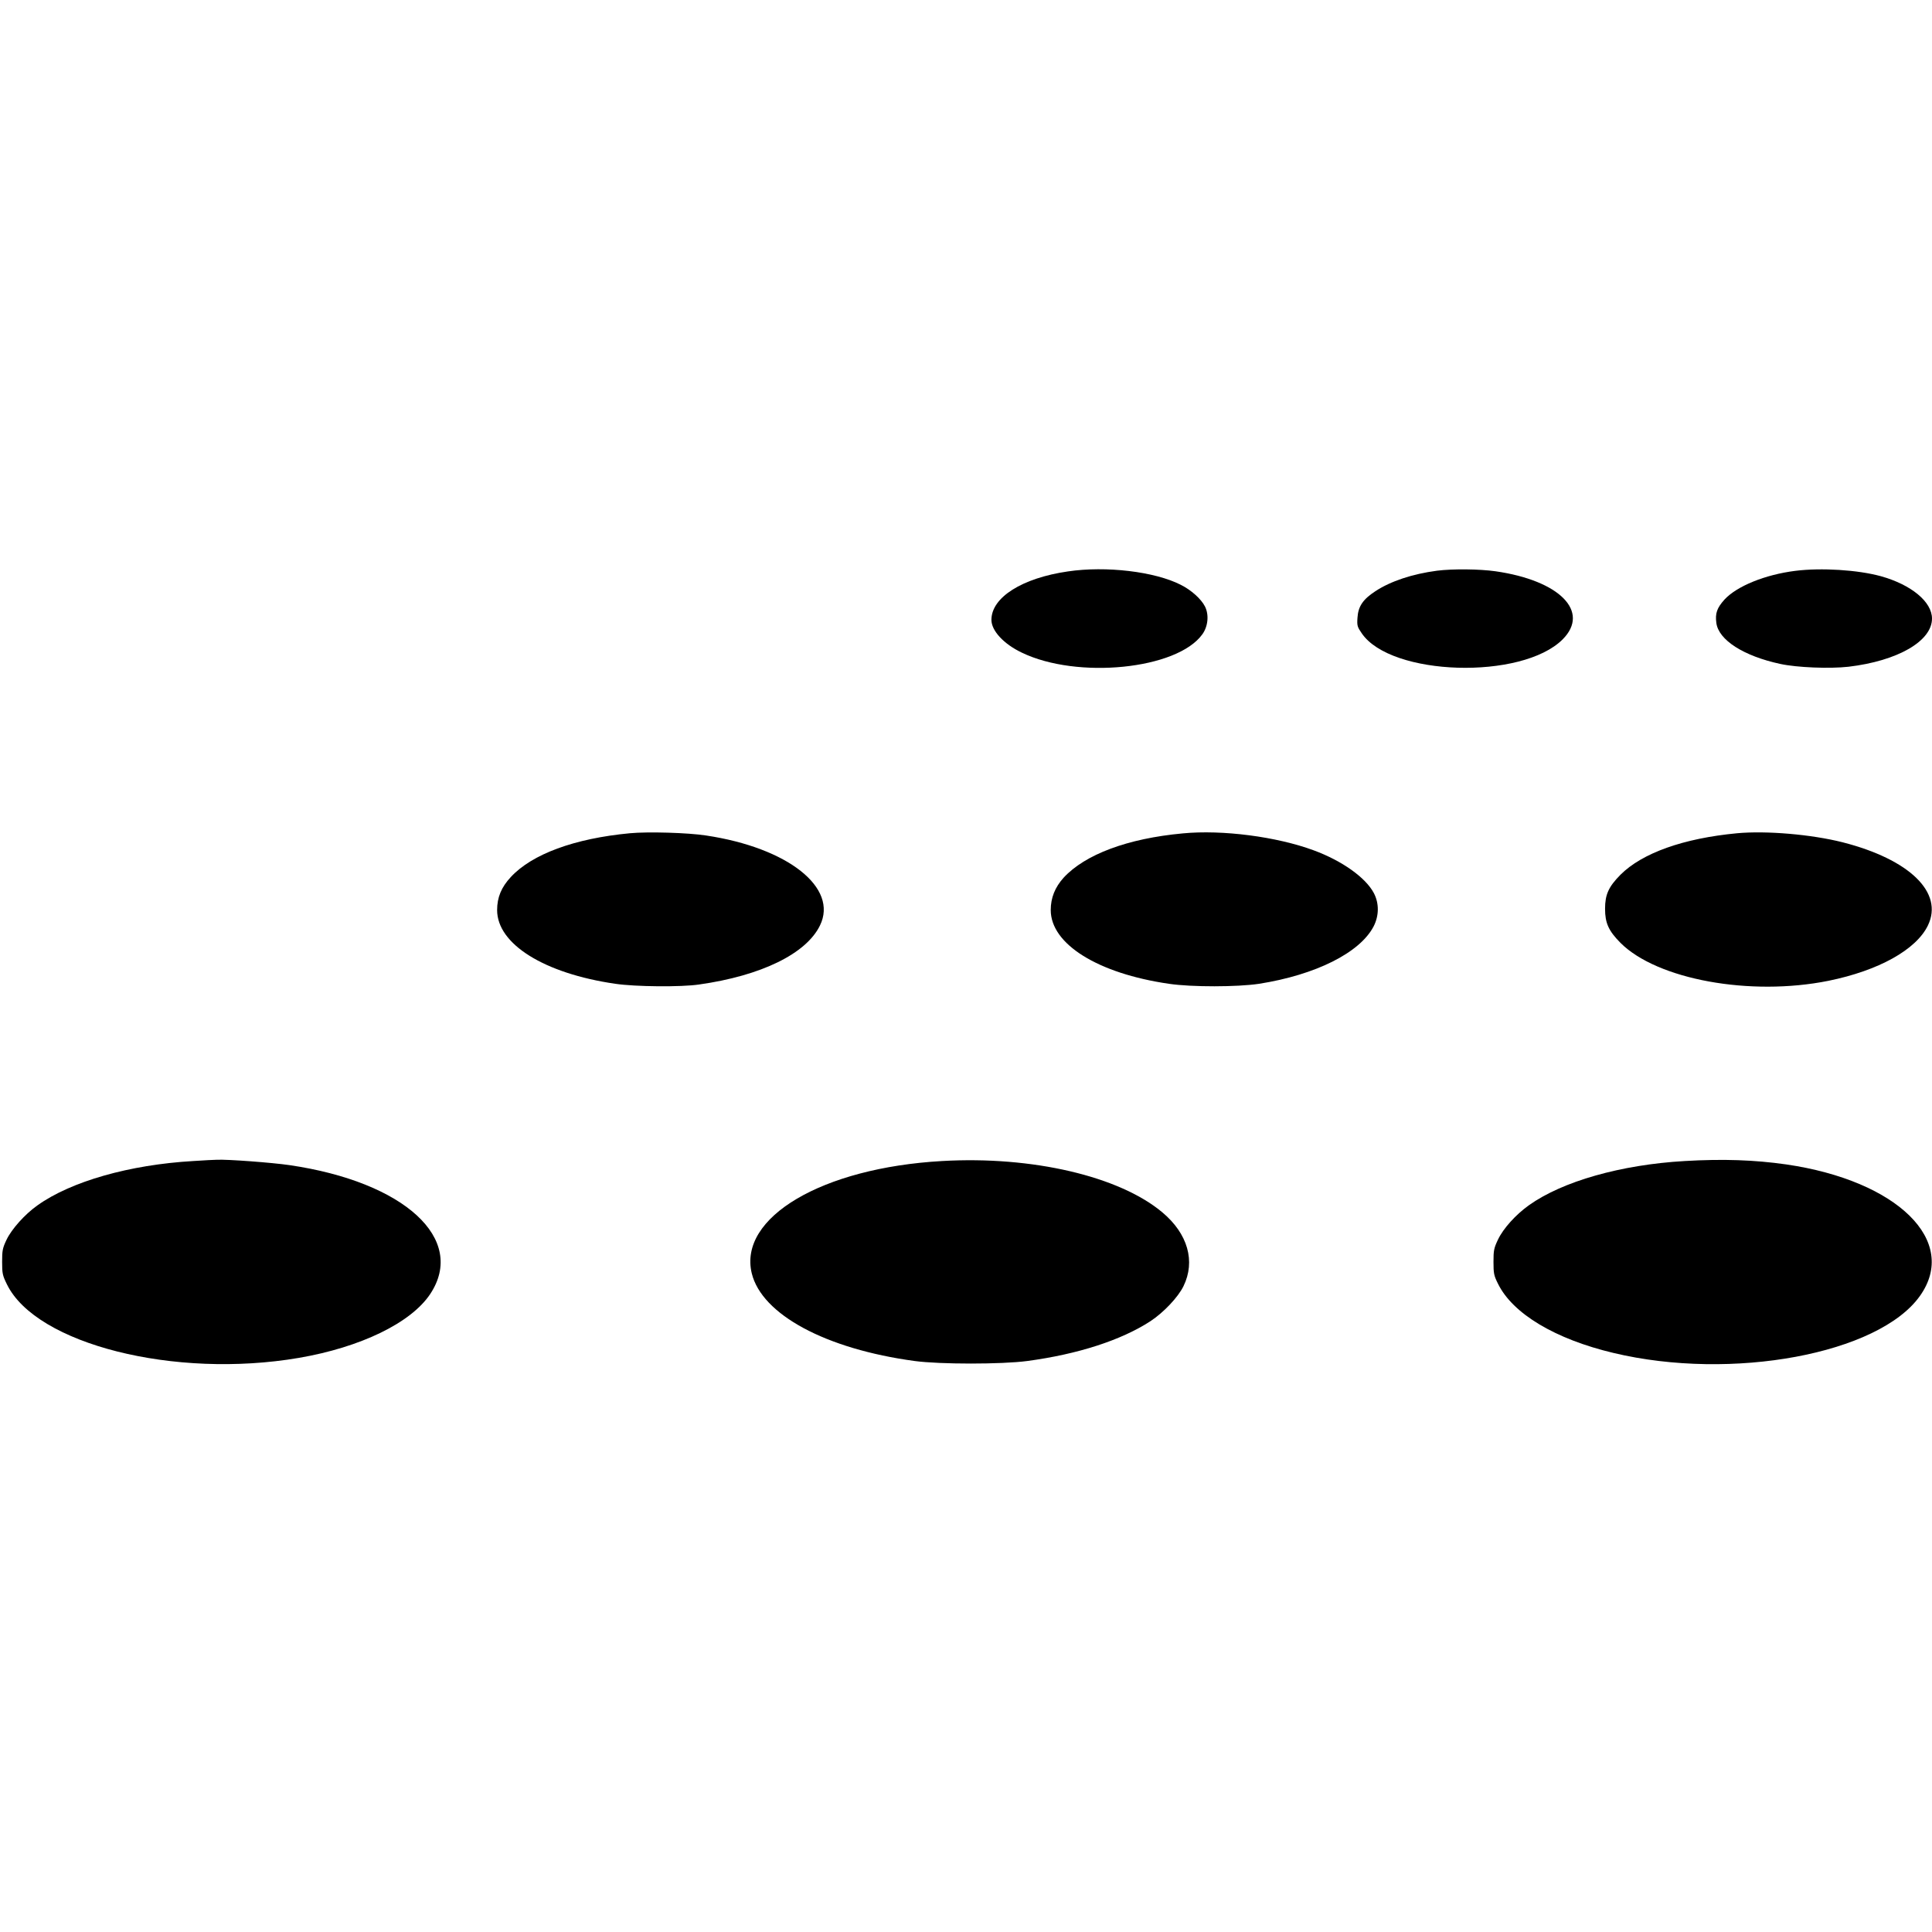 <?xml version="1.0" standalone="no"?>
<!DOCTYPE svg PUBLIC "-//W3C//DTD SVG 20010904//EN"
 "http://www.w3.org/TR/2001/REC-SVG-20010904/DTD/svg10.dtd">
<svg version="1.0" xmlns="http://www.w3.org/2000/svg"
 width="1368pt" height="1368pt" viewBox="0 0 1368 1368"
 preserveAspectRatio="xMidYMid meet">
<g transform="translate(0,1368) scale(0.1,-0.1)"
fill="#000000" stroke="none">
<path d="M7562 9634 c-325 -47 -542 -184 -542 -343 0 -77 87 -171 215 -232
393 -190 1099 -119 1278 129 41 56 49 139 19 198 -27 53 -97 116 -171 153
-184 94 -529 135 -799 95z"/>
<path d="M10175 9639 c-174 -23 -328 -74 -436 -145 -89 -58 -122 -108 -127
-188 -4 -56 -1 -65 30 -110 206 -304 1134 -332 1423 -43 196 197 -22 417 -476
482 -113 16 -303 18 -414 4z"/>
<path d="M12712 9638 c-214 -27 -413 -108 -501 -203 -54 -60 -67 -98 -58 -166
16 -121 193 -234 452 -290 120 -26 350 -35 484 -20 347 41 591 181 591 341 0
119 -147 240 -362 300 -164 45 -422 61 -606 38z"/>
<path d="M4460 7780 c-393 -37 -693 -148 -843 -310 -67 -72 -97 -144 -97 -234
0 -241 334 -449 837 -522 142 -21 466 -24 593 -5 440 62 759 218 856 418 131
267 -226 550 -806 637 -129 20 -412 28 -540 16z"/>
<path d="M8375 7779 c-391 -36 -692 -149 -844 -314 -61 -68 -91 -142 -91 -229
0 -241 334 -449 837 -522 161 -24 486 -23 638 0 401 63 714 220 811 406 39 76
40 163 2 236 -58 110 -225 229 -426 303 -262 97 -647 147 -927 120z"/>
<path d="M12300 7780 c-380 -36 -672 -140 -826 -294 -84 -85 -109 -140 -109
-241 0 -101 25 -156 109 -241 260 -260 919 -380 1472 -269 355 72 622 220 705
392 113 233 -130 468 -604 589 -222 56 -539 83 -747 64z"/>
<path d="M1368 5459 c-450 -26 -865 -144 -1103 -314 -89 -63 -183 -168 -219
-244 -28 -59 -31 -76 -31 -156 0 -82 3 -96 34 -159 207 -424 1188 -671 2066
-521 439 75 795 248 931 452 259 390 -182 794 -996 913 -123 18 -442 42 -515
38 -16 0 -91 -4 -167 -9z"/>
<path d="M6670 5459 c-848 -48 -1443 -399 -1347 -795 71 -292 524 -536 1154
-621 178 -24 616 -24 796 0 360 48 667 148 873 282 94 62 196 170 234 248 86
176 31 371 -149 522 -304 256 -922 401 -1561 364z"/>
<path d="M11928 5459 c-451 -26 -865 -144 -1102 -313 -94 -67 -182 -165 -219
-243 -29 -61 -32 -77 -32 -158 0 -82 3 -97 32 -155 104 -212 405 -392 818
-490 839 -200 1877 -7 2169 403 278 389 -157 817 -946 932 -224 32 -447 40
-720 24z"/>
</g>
</svg>

